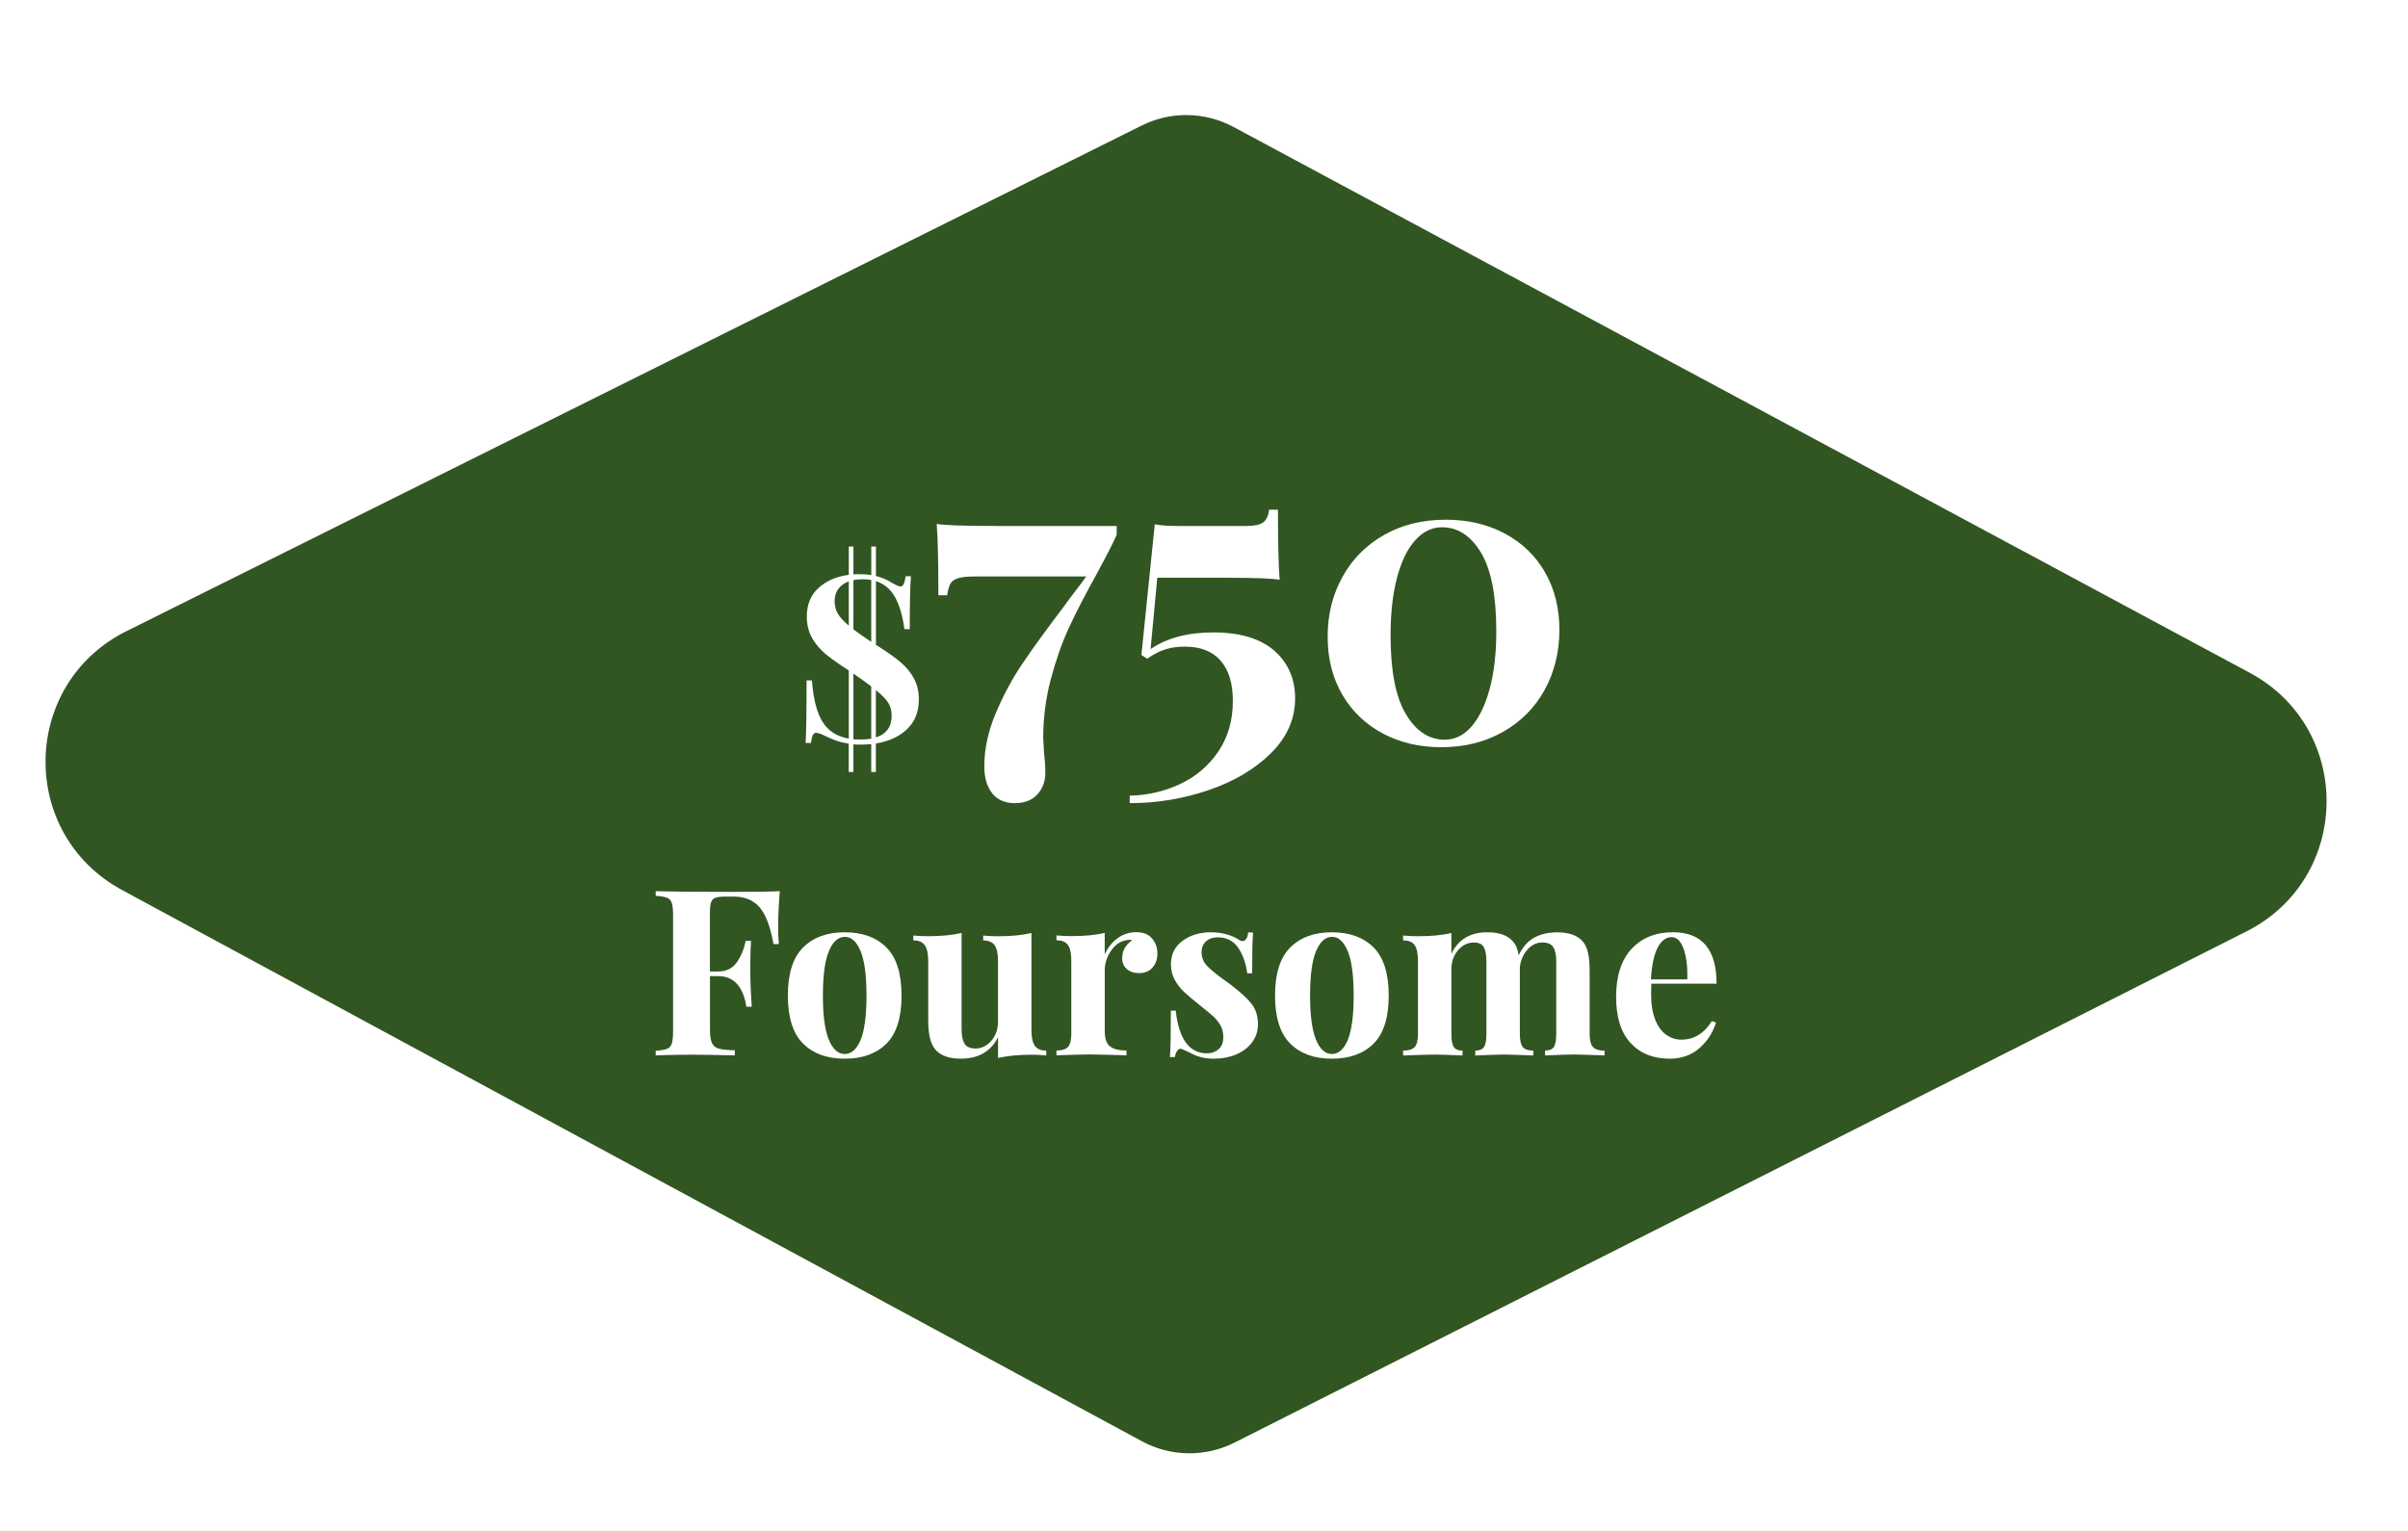 <?xml version="1.0" encoding="UTF-8"?>
<svg id="Outline" xmlns="http://www.w3.org/2000/svg" viewBox="0 0 519 330">
  <path d="M183.93,125.09v10.6c.83.63,2.12,1.53,3.85,2.7v-13.35c-.6-.1-1.23-.15-1.9-.15-.77,0-1.42.07-1.95.2Z" style="fill: #315621;"/>
  <path d="M188.78,148.79v10.2c2.27-.73,3.4-2.3,3.4-4.7,0-1-.23-1.9-.7-2.7-.47-.8-1.37-1.73-2.7-2.8Z" style="fill: #315621;"/>
  <path d="M180.66,126.99c-.52.73-.77,1.6-.77,2.6s.22,1.88.65,2.65c.43.77,1.23,1.65,2.4,2.65v-9.55c-1,.37-1.76.92-2.27,1.65Z" style="fill: #315621;"/>
  <path d="M182.06,202c-1.43,0-2.58,1.04-3.43,3.12-.85,2.08-1.27,5.26-1.27,9.52s.42,7.43,1.27,9.5c.85,2.07,1.99,3.1,3.43,3.1s2.62-1.03,3.45-3.08c.83-2.05,1.25-5.22,1.25-9.53s-.42-7.48-1.27-9.55c-.85-2.07-1.99-3.1-3.42-3.1Z" style="fill: #315621;"/>
  <path d="M311.43,159.48c2.16,0,4.06-.95,5.72-2.83,1.65-1.89,2.95-4.59,3.91-8.1.96-3.51,1.44-7.66,1.44-12.46,0-7.62-1.1-13.26-3.29-16.92-2.19-3.66-5-5.49-8.42-5.49-2.16,0-4.08.93-5.76,2.79-1.68,1.86-2.99,4.54-3.92,8.05-.93,3.51-1.4,7.67-1.4,12.47,0,7.62,1.09,13.27,3.29,16.96,2.19,3.69,5,5.54,8.42,5.54Z" style="fill: #315621;"/>
  <path d="M183.93,159.39c.33.03.83.05,1.5.05.93,0,1.72-.07,2.35-.2v-11.25c-1.13-.87-2.42-1.78-3.85-2.75v14.15Z" style="fill: #315621;"/>
  <path d="M287.06,202c-1.43,0-2.58,1.04-3.43,3.12-.85,2.08-1.27,5.26-1.27,9.52s.42,7.43,1.27,9.5c.85,2.07,1.99,3.1,3.43,3.1s2.62-1.03,3.45-3.08c.83-2.05,1.25-5.22,1.25-9.53s-.42-7.48-1.27-9.55c-.85-2.07-1.99-3.1-3.42-3.1Z" style="fill: #315621;"/>
  <path d="M362.88,204.63c-.58-1.72-1.46-2.58-2.62-2.58s-2.19.74-2.97,2.23c-.78,1.48-1.28,3.77-1.47,6.87h7.85c.07-2.63-.19-4.81-.78-6.52Z" style="fill: #315621;"/>
  <path d="M484.89,145.05L265.86,27.37c-6.16-3.31-13.54-3.42-19.8-.3L27.24,136.09c-22.8,11.36-23.34,43.69-.93,55.8l219.82,118.85c6.21,3.36,13.66,3.46,19.96.28l218.1-110.21c22.69-11.47,23.1-43.73.7-55.76ZM289.34,124.38c2.13-3.84,5.11-6.85,8.96-9.04,3.84-2.19,8.28-3.29,13.32-3.29,4.74,0,8.97.99,12.69,2.97,3.72,1.98,6.62,4.77,8.69,8.37,2.07,3.6,3.1,7.74,3.1,12.42s-1.07,9.12-3.19,12.96c-2.13,3.84-5.13,6.86-9,9.04-3.87,2.19-8.3,3.29-13.28,3.29-4.68,0-8.88-.99-12.6-2.97-3.72-1.98-6.63-4.77-8.73-8.37-2.1-3.6-3.15-7.77-3.15-12.51s1.06-9.03,3.2-12.87ZM167.86,203.55h-1.15c-.67-3.77-1.67-6.42-3-7.95-1.33-1.53-3.2-2.3-5.6-2.3h-1.65c-1.03,0-1.78.08-2.25.25-.47.17-.78.49-.95.98-.17.48-.25,1.26-.25,2.32v12.6h1.75c1.77,0,3.11-.65,4.03-1.95.92-1.3,1.56-2.85,1.93-4.65h1.15c-.1,1.4-.15,2.97-.15,4.7v2.4c0,1.7.1,4.07.3,7.1h-1.15c-.7-4.4-2.73-6.6-6.1-6.6h-1.75v11.5c0,1.33.14,2.31.43,2.92.28.62.78,1.02,1.5,1.22s1.86.32,3.42.35v1.1c-4.1-.1-7.15-.15-9.15-.15-1.67,0-3.77.03-6.3.1l-1.6.05v-1c1.1-.07,1.91-.2,2.42-.4.52-.2.87-.58,1.05-1.15.18-.57.28-1.48.28-2.75v-24.8c0-1.27-.09-2.18-.28-2.75-.18-.57-.53-.95-1.05-1.15s-1.33-.33-2.42-.4v-1c3.6.1,9.03.15,16.3.15,4.9,0,8.38-.05,10.45-.15-.23,2.83-.35,5.37-.35,7.6,0,1.57.05,2.83.15,3.8ZM191.06,225c-2.17,2.17-5.17,3.25-9,3.25s-6.79-1.08-8.97-3.25c-2.18-2.17-3.28-5.62-3.28-10.35s1.09-8.19,3.28-10.37c2.18-2.18,5.17-3.28,8.97-3.28s6.83,1.09,9,3.28c2.17,2.18,3.25,5.64,3.25,10.37s-1.08,8.18-3.25,10.35ZM188.78,160.29v6.15h-1v-6c-.93.07-1.65.1-2.15.1-.77,0-1.33-.02-1.7-.05v5.95h-1v-6.1c-1.07-.17-1.94-.38-2.62-.62s-1.46-.58-2.32-.98c-1-.5-1.7-.75-2.1-.75-.3,0-.53.17-.7.52-.17.35-.3.91-.4,1.68h-1.15c.13-2.1.2-6.6.2-13.5h1.15c.3,4,1.07,6.98,2.3,8.95,1.23,1.97,3.12,3.17,5.65,3.6v-14.7l-.15-.1c-1.93-1.23-3.52-2.35-4.75-3.35s-2.23-2.18-3-3.53-1.15-2.89-1.15-4.62c0-2.6.85-4.67,2.55-6.2,1.7-1.53,3.87-2.47,6.5-2.8v-6.1h1v6c.27-.03.65-.05,1.15-.05,1.1,0,2,.07,2.7.2v-6.15h1v6.35c1.17.27,2.37.78,3.6,1.55.37.2.69.37.97.5.28.13.53.2.72.2.3,0,.53-.18.7-.53s.3-.91.4-1.67h1.15c-.17,2.23-.25,6.03-.25,11.4h-1.15c-.37-2.77-1.02-5.03-1.97-6.8-.95-1.77-2.34-2.95-4.17-3.55v13.75c.47.27.73.43.8.5,1.9,1.2,3.43,2.3,4.6,3.3,1.17,1,2.1,2.15,2.8,3.45.7,1.3,1.05,2.8,1.05,4.5,0,2.67-.85,4.81-2.55,6.43-1.7,1.62-3.93,2.64-6.7,3.07ZM225.51,227.55c-1.03-.1-2.07-.15-3.1-.15-2.9,0-5.33.23-7.3.7v-4.5c-1.53,3.1-4.22,4.65-8.05,4.65-2.5,0-4.32-.65-5.45-1.95-.53-.63-.92-1.46-1.17-2.47s-.38-2.36-.38-4.03v-12.65c0-1.53-.24-2.65-.73-3.35s-1.31-1.05-2.48-1.05v-1.05c1.03.1,2.07.15,3.1.15,2.9,0,5.33-.23,7.3-.7v20.7c0,1.4.21,2.45.62,3.15.42.7,1.21,1.05,2.38,1.05,1.33,0,2.47-.56,3.43-1.67.95-1.12,1.42-2.49,1.42-4.12v-13.1c0-1.53-.24-2.65-.72-3.35-.48-.7-1.31-1.05-2.47-1.05v-1.05c1.07.1,2.1.15,3.1.15,2.9,0,5.33-.23,7.3-.7v20.95c0,1.53.24,2.65.72,3.35.48.7,1.31,1.05,2.47,1.05v1.05ZM224.85,159.3l.18,3.06c.18,1.56.27,2.97.27,4.23,0,1.86-.57,3.42-1.71,4.68-1.14,1.26-2.76,1.89-4.86,1.89s-3.8-.72-4.91-2.16c-1.11-1.44-1.67-3.36-1.67-5.76,0-3.72.81-7.51,2.43-11.38,1.62-3.87,3.55-7.47,5.8-10.8s5.18-7.37,8.78-12.11c.72-1.02,1.5-2.07,2.34-3.15.84-1.08,1.71-2.25,2.61-3.51h-23.94c-1.62,0-2.83.12-3.64.36-.81.24-1.37.63-1.67,1.17-.3.54-.54,1.38-.72,2.52h-1.89c0-7.2-.12-12.33-.36-15.39,1.32.3,5.79.45,13.41.45h25.38v1.89c-.72,1.68-2.19,4.56-4.41,8.64-2.4,4.32-4.35,8.1-5.85,11.34s-2.8,6.93-3.91,11.07c-1.11,4.14-1.67,8.46-1.67,12.96ZM248.39,208.63c-.72.78-1.66,1.17-2.83,1.17s-2.03-.29-2.7-.88c-.67-.58-1-1.36-1-2.33,0-1.6.73-2.9,2.2-3.9-.13-.03-.33-.05-.6-.05-.33,0-.6.03-.8.1-1.27.2-2.34.97-3.23,2.3s-1.32,2.7-1.32,4.1v13.25c0,1.53.38,2.6,1.12,3.2.75.6,1.94.9,3.57.9v1.05c-.47,0-.85-.02-1.15-.05-3.4-.1-5.67-.15-6.8-.15-.9,0-2.95.05-6.15.15-.27.03-.6.05-1,.05v-1.05c1.2,0,2.03-.26,2.5-.78.47-.52.7-1.46.7-2.83v-15.75c0-1.53-.23-2.65-.7-3.35s-1.3-1.05-2.5-1.05v-1.05c1.07.1,2.1.15,3.1.15,2.97,0,5.4-.23,7.3-.7v4.65c.63-1.43,1.55-2.59,2.75-3.48,1.2-.88,2.55-1.32,4.05-1.32s2.63.45,3.4,1.35c.77.9,1.15,1.98,1.15,3.25s-.36,2.24-1.07,3.03ZM269.84,224.75c-.85,1.13-1.99,2-3.43,2.6-1.43.6-3.02.9-4.75.9-1.83,0-3.4-.35-4.7-1.05-1.07-.53-1.83-.88-2.3-1.05-.33-.1-.62,0-.88.33-.25.32-.44.79-.57,1.42h-1.05c.13-1.9.2-5.23.2-10h1.05c.67,6.13,2.92,9.2,6.75,9.2.97,0,1.79-.29,2.48-.88.68-.58,1.02-1.47,1.02-2.67,0-.93-.21-1.77-.62-2.5-.42-.73-.94-1.38-1.57-1.95-.63-.57-1.58-1.35-2.85-2.35-1.5-1.2-2.64-2.17-3.43-2.9-.78-.73-1.45-1.6-2-2.6-.55-1-.82-2.12-.82-3.35,0-2.13.83-3.82,2.5-5.05,1.67-1.23,3.7-1.85,6.1-1.85,1.27,0,2.43.16,3.5.47,1.07.32,1.88.68,2.45,1.08.33.23.63.35.9.35.3,0,.56-.16.78-.48.22-.32.36-.77.42-1.38h1.05c-.13,1.7-.2,4.63-.2,8.8h-1.05c-.3-2.2-.96-4.04-1.97-5.53-1.02-1.48-2.49-2.22-4.43-2.22-1,0-1.82.28-2.47.85-.65.57-.97,1.35-.97,2.35,0,1.13.38,2.11,1.15,2.92.77.82,1.97,1.81,3.6,2.98l1.45,1.05c2.03,1.53,3.53,2.9,4.5,4.1s1.45,2.7,1.45,4.5c0,1.47-.43,2.77-1.28,3.9ZM260.45,170.37c-5.49,1.86-11.15,2.79-16.96,2.79v-1.62c3.78-.06,7.38-.89,10.8-2.47,3.42-1.59,6.18-3.93,8.28-7.02,2.1-3.09,3.15-6.73,3.15-10.94,0-3.78-.89-6.67-2.66-8.69-1.77-2.01-4.33-3.01-7.69-3.01-1.62,0-3.06.21-4.32.63-1.26.42-2.52,1.08-3.78,1.98l-1.26-.81,2.88-28.17c1.2.24,2.82.36,4.86.36h14.85c1.74,0,2.95-.25,3.65-.76.69-.51,1.12-1.42,1.3-2.75h1.89c0,7.02.12,12.06.36,15.12-1.26-.3-5.43-.45-12.51-.45h-13.86l-1.44,15.39c3.48-2.4,8.01-3.6,13.59-3.6s10.12,1.32,13.1,3.96c2.97,2.64,4.46,6.06,4.46,10.26,0,4.44-1.74,8.39-5.22,11.83-3.48,3.45-7.96,6.1-13.46,7.96ZM296.06,225c-2.17,2.17-5.17,3.25-9,3.25s-6.79-1.08-8.97-3.25c-2.18-2.17-3.28-5.62-3.28-10.35s1.09-8.19,3.28-10.37c2.18-2.18,5.17-3.28,8.97-3.28s6.83,1.09,9,3.28c2.17,2.18,3.25,5.64,3.25,10.37s-1.08,8.18-3.25,10.35ZM345.81,227.55c-3.33-.13-5.53-.2-6.6-.2-.93,0-3,.07-6.2.2v-1.05c.9,0,1.53-.25,1.88-.75s.53-1.45.53-2.85v-15.55c0-1.4-.21-2.44-.62-3.12-.42-.68-1.21-1.03-2.38-1.03-1.23,0-2.31.52-3.22,1.55-.92,1.03-1.46,2.3-1.62,3.8v14.35c0,1.37.21,2.31.62,2.83.42.52,1.17.78,2.27.78v1.05c-3.2-.13-5.3-.2-6.3-.2-.93,0-3,.07-6.2.2v-1.05c.9,0,1.52-.26,1.88-.78.35-.52.52-1.46.52-2.83v-15.55c0-1.4-.18-2.44-.55-3.12-.37-.68-1.08-1.03-2.15-1.03-1.33,0-2.47.56-3.43,1.68-.95,1.12-1.42,2.49-1.42,4.12v13.9c0,1.37.17,2.31.52,2.83.35.52.98.78,1.88.78v1.05c-2.93-.13-4.9-.2-5.9-.2s-3.3.07-6.9.2v-1.05c1.2,0,2.03-.26,2.5-.78.47-.52.7-1.46.7-2.83v-15.75c0-1.53-.23-2.65-.7-3.35s-1.3-1.05-2.5-1.05v-1.05c1.07.1,2.1.15,3.1.15,2.97,0,5.4-.23,7.3-.7v4.5c1.47-3.1,4.05-4.65,7.75-4.65,2.53,0,4.37.65,5.5,1.95.63.67,1.05,1.67,1.25,3,.87-1.8,2-3.07,3.4-3.82s3.03-1.12,4.9-1.12c2.53,0,4.37.65,5.5,1.95.53.6.92,1.42,1.15,2.45.23,1.03.35,2.38.35,4.05v13.45c0,1.37.24,2.31.73,2.83.48.52,1.31.78,2.48.78v1.05ZM356.79,219.95c.62,1.47,1.42,2.53,2.4,3.2.98.67,2.04,1,3.17,1,2.73,0,4.93-1.33,6.6-4l.9.3c-.67,2.17-1.86,4.01-3.57,5.52-1.72,1.52-3.86,2.28-6.43,2.28-3.53,0-6.34-1.12-8.42-3.38-2.08-2.25-3.12-5.58-3.12-9.98s1.12-7.94,3.35-10.33c2.23-2.38,5.2-3.57,8.9-3.57,6.27,0,9.4,3.7,9.4,11.1h-14.05c-.03.5-.05,1.28-.05,2.35,0,2.2.31,4.03.93,5.5Z" style="fill: #315621;"/>
</svg>
